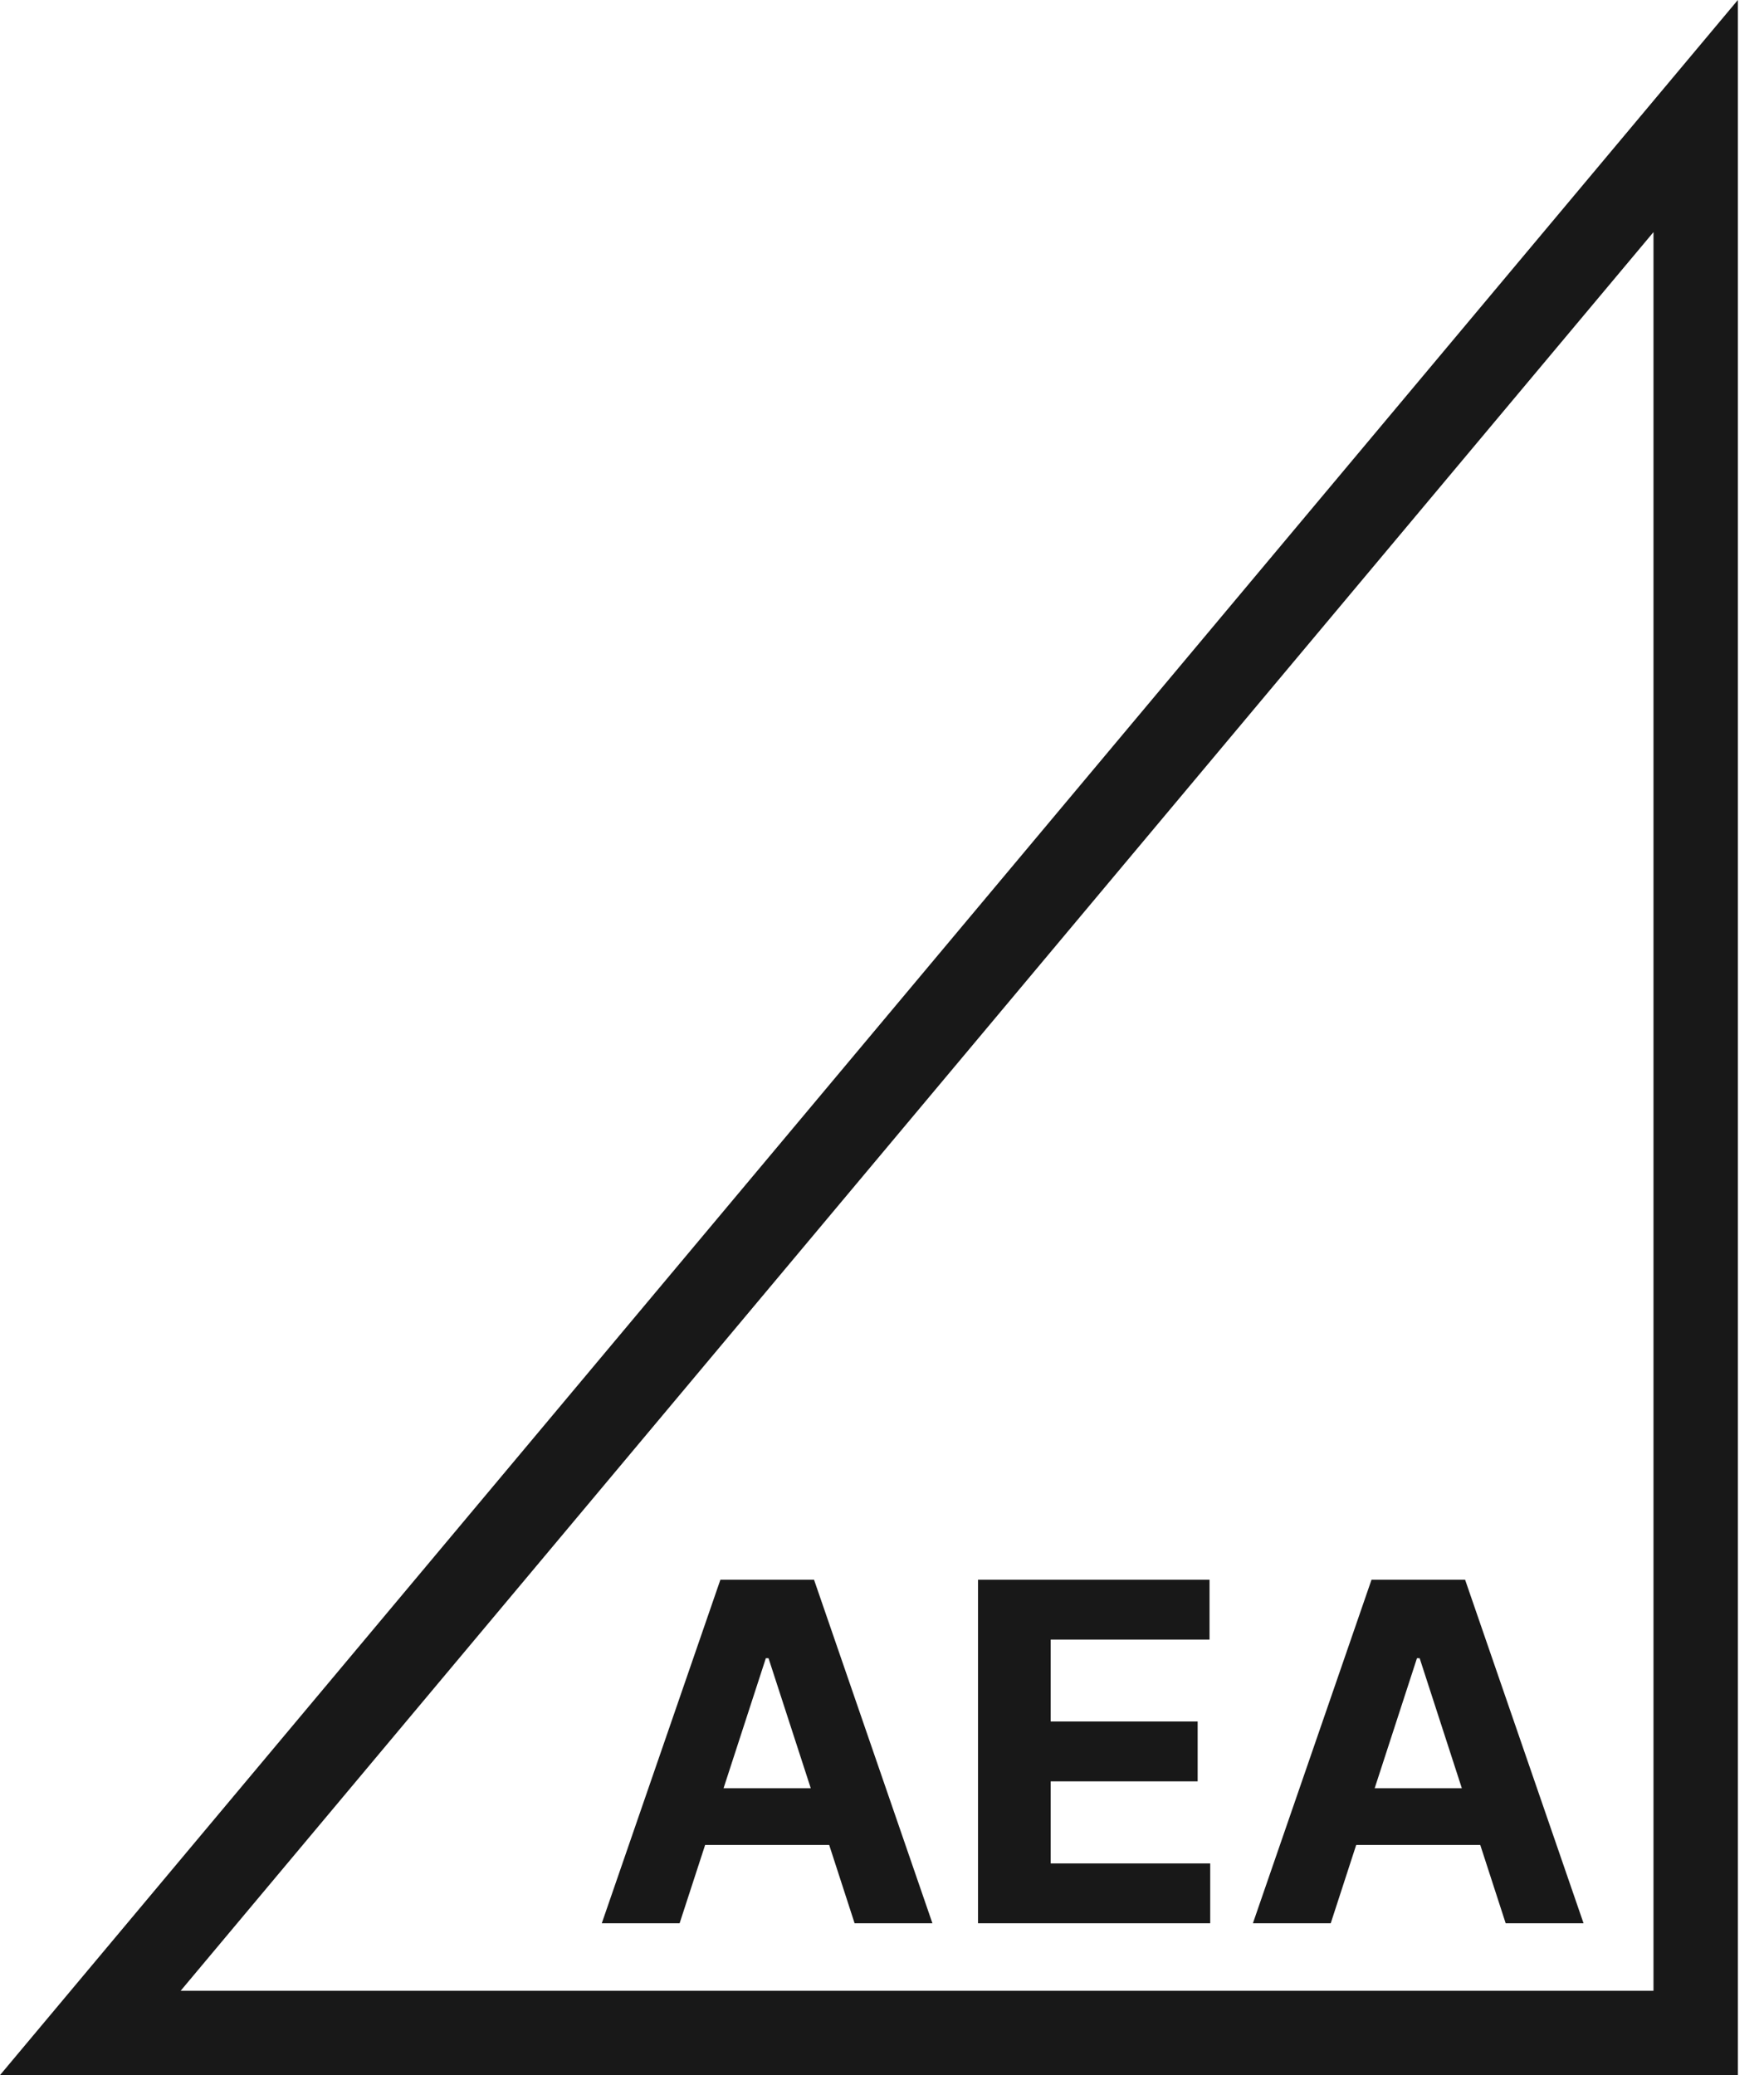 <svg width="34" height="40" viewBox="0 0 34 40" fill="none" xmlns="http://www.w3.org/2000/svg">
<path fill-rule="evenodd" clip-rule="evenodd" d="M0 40L33.496 0V40H0ZM3.482 38.374L31.87 4.474V38.374H3.482ZM13.099 37.073H11.599L13.885 30.451H15.69L17.972 37.073H16.472L15.982 35.563H13.591L13.099 37.073ZM14.813 31.964L15.627 34.47H13.946L14.761 31.964H14.813ZM18.851 37.073V30.451H23.313V31.605H20.251V33.183H23.084V34.337H20.251V35.919H23.326V37.073H18.851ZM24.149 37.073H25.649L26.14 35.563H28.531L29.021 37.073H30.522L28.239 30.451H26.435L24.149 37.073ZM28.176 34.47L27.363 31.964H27.311L26.496 34.47H28.176Z" fill="#181818"/>
</svg>
